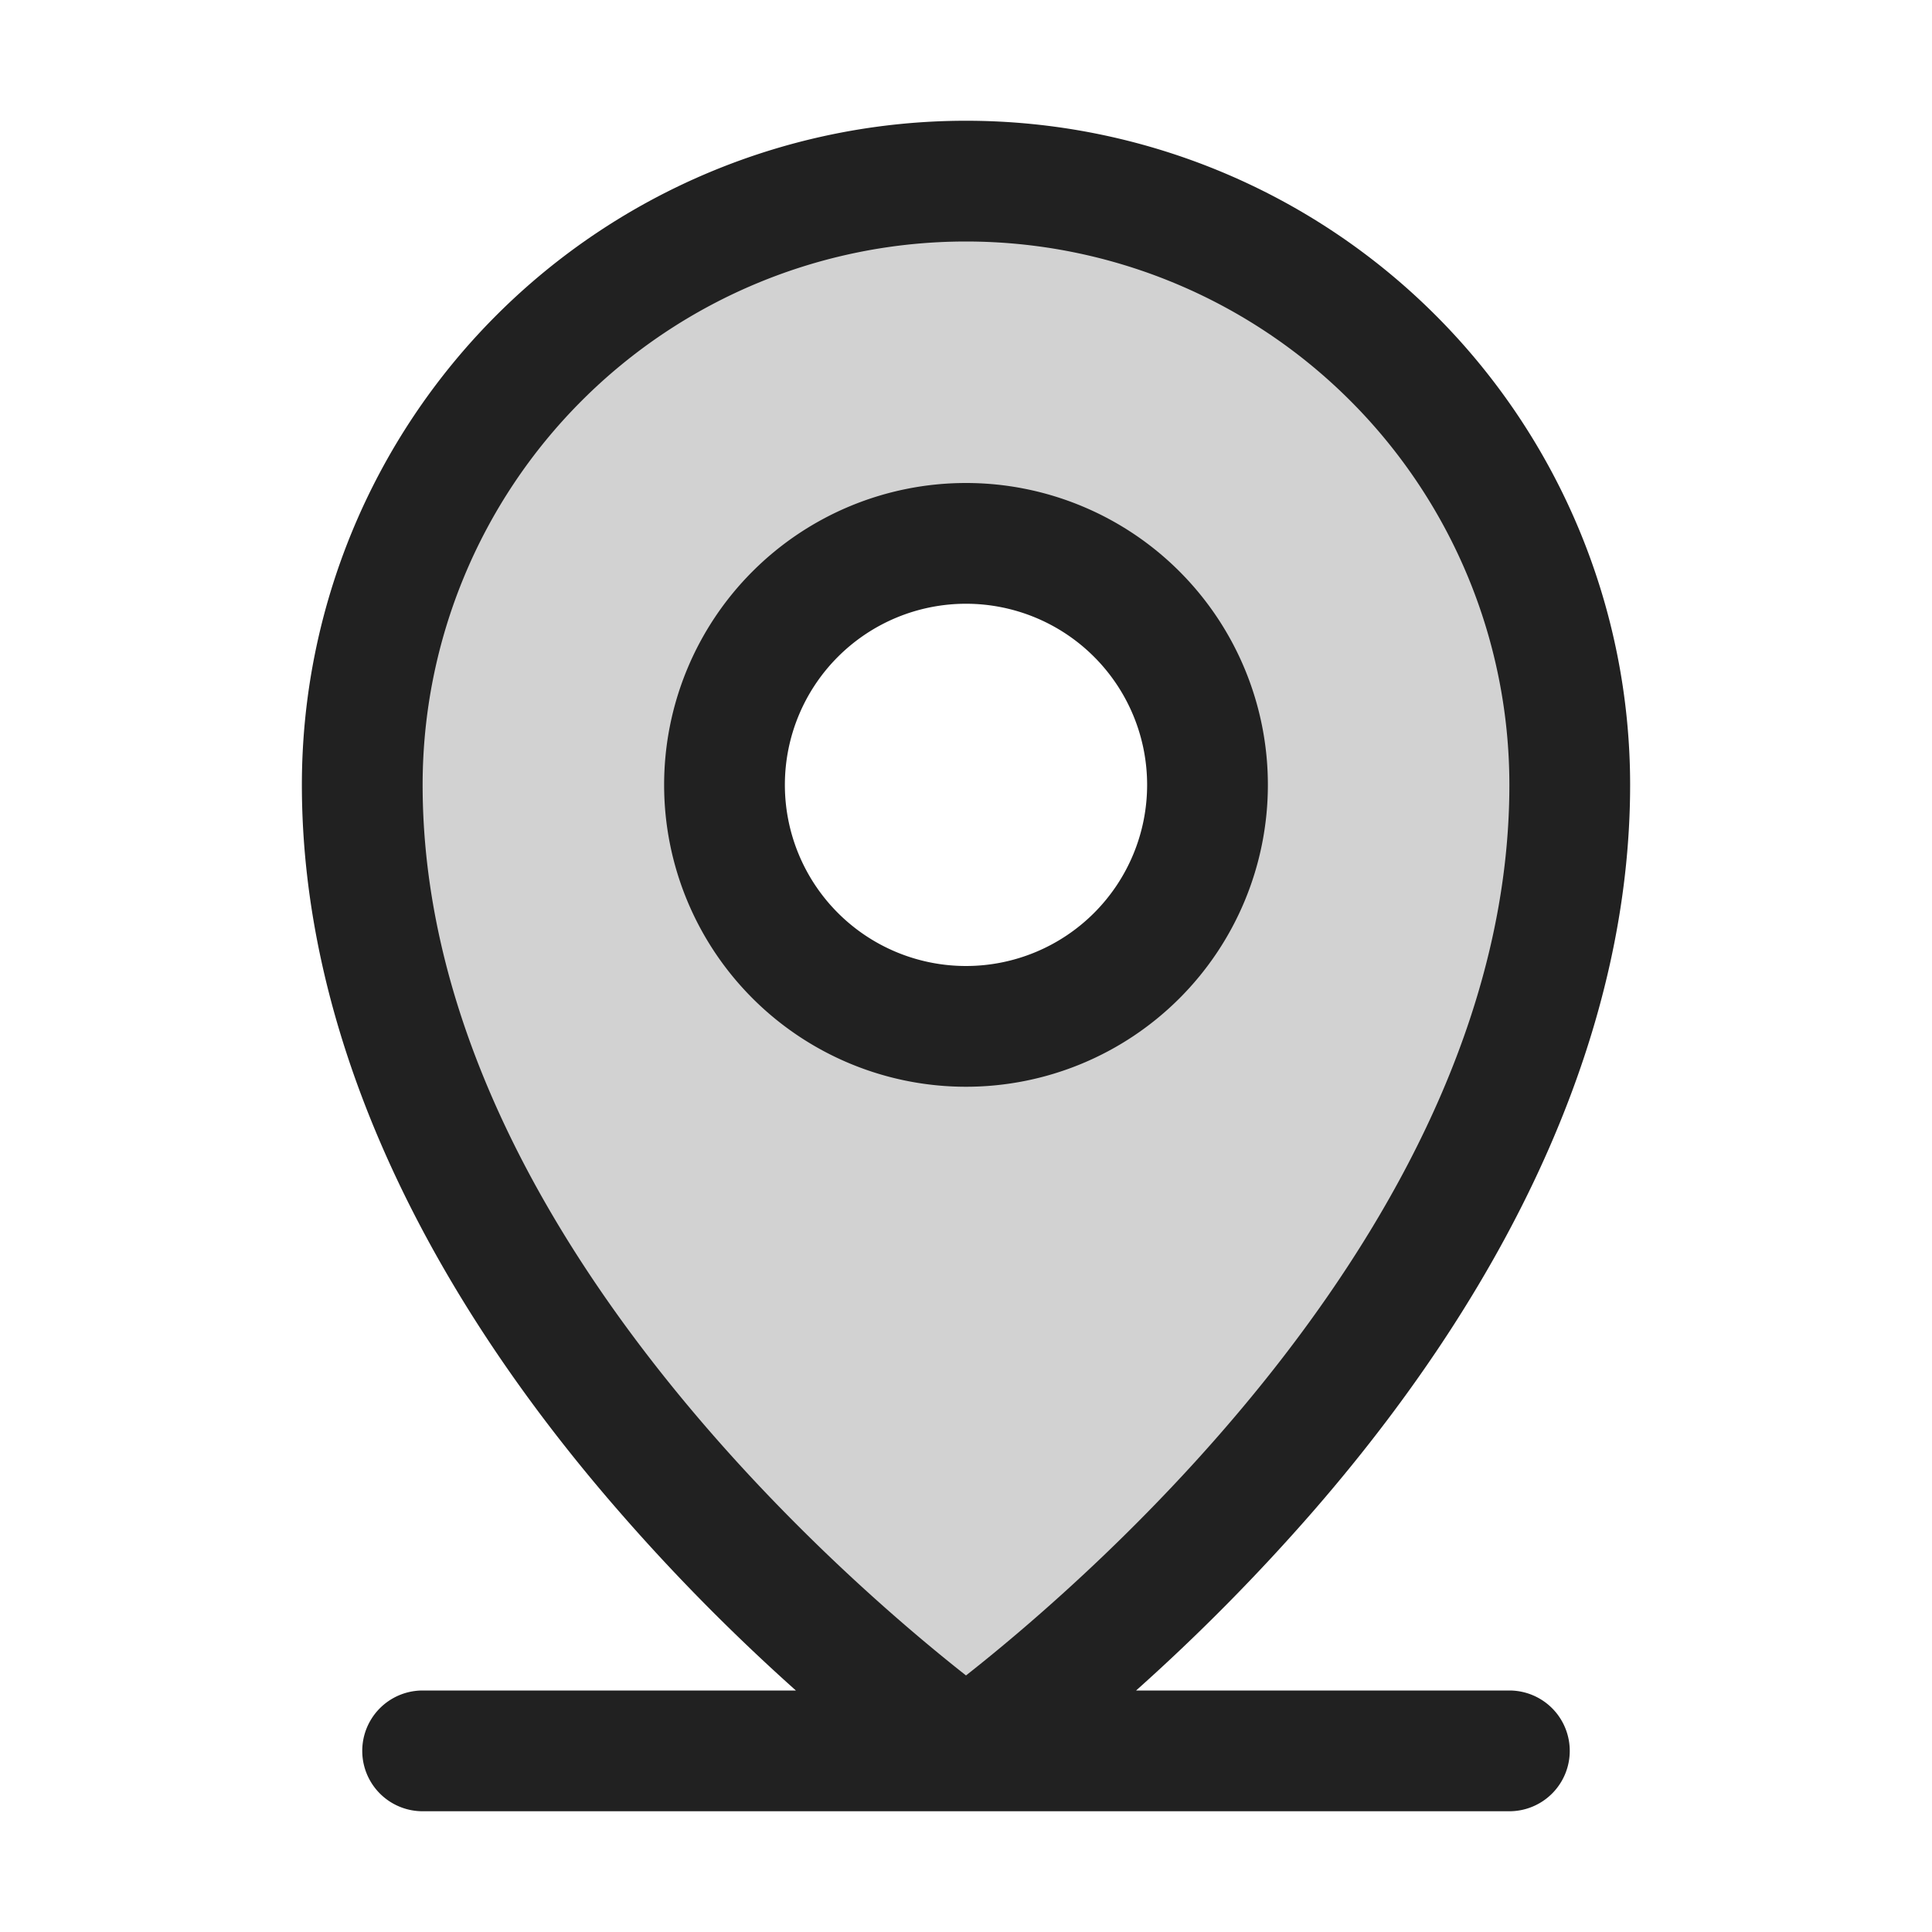 <svg xmlns="http://www.w3.org/2000/svg" width="24" height="24" fill="none"><path fill="#212121" d="M12 2.25a7.5 7.5 0 0 0-7.5 7.5c0 6.75 7.5 12 7.5 12s7.5-5.25 7.5-12a7.5 7.5 0 0 0-7.5-7.5Zm0 10.5a3 3 0 1 1 0-5.999 3 3 0 0 1 0 5.999Z" opacity=".2"/><path fill="#212121" d="M18.75 21h-4.637a25.024 25.024 0 0 0 2.2-2.227c2.573-2.96 3.937-6.08 3.937-9.023a8.25 8.25 0 1 0-16.5 0c0 2.944 1.36 6.064 3.938 9.023.685.788 1.42 1.531 2.199 2.227H5.25a.75.75 0 1 0 0 1.5h13.5a.75.75 0 1 0 0-1.5ZM5.25 9.75a6.75 6.75 0 0 1 13.5 0c0 5.365-5.2 9.844-6.75 11.063-1.55-1.22-6.75-5.698-6.75-11.063Zm10.5 0a3.75 3.75 0 1 0-7.5 0 3.75 3.75 0 0 0 7.5 0Zm-6 0a2.25 2.25 0 1 1 4.5 0 2.25 2.25 0 0 1-4.5 0Z"/></svg>